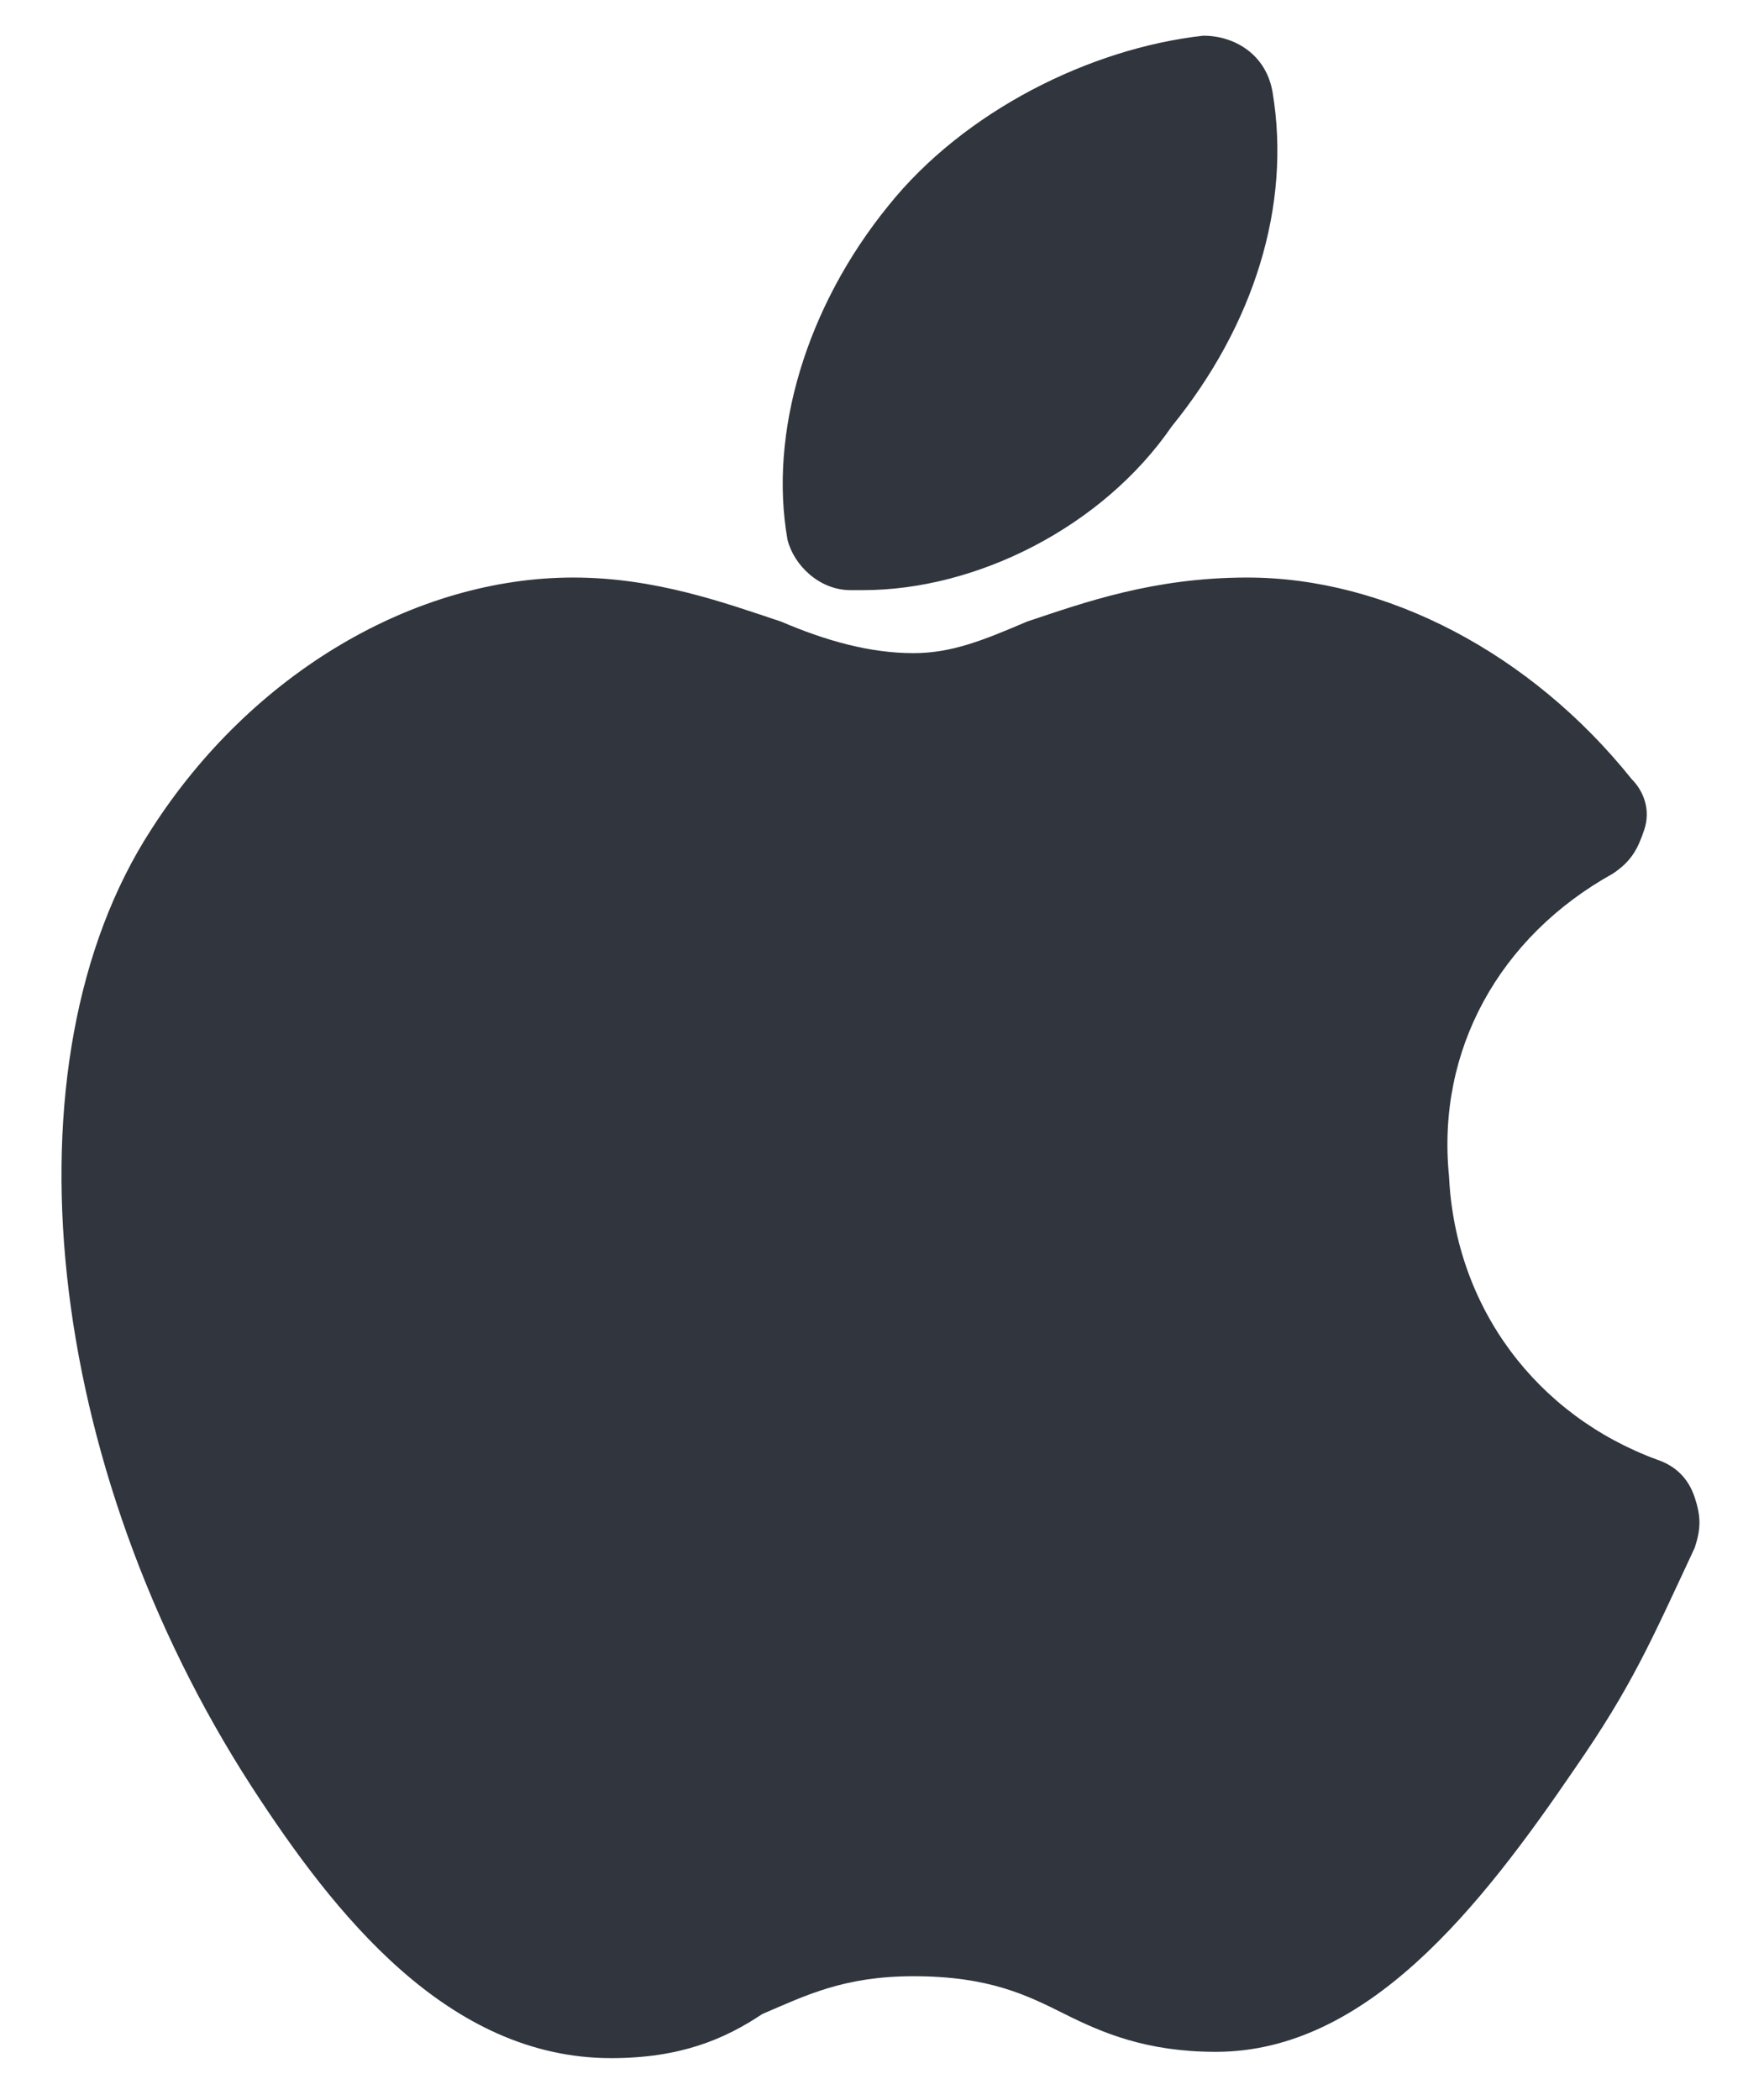 <svg width="21" height="25" viewBox="0 0 21 25" fill="none" xmlns="http://www.w3.org/2000/svg">
<g id="Group">
<path id="Vector" d="M7.275 24.5C5.325 24.5 3.975 22.775 3 21.275C0.525 17.45 5.57303e-05 12.65 1.8 9.875C3 8 4.95 6.875 6.825 6.875C7.8 6.875 8.625 7.175 9.3 7.4C9.825 7.625 10.35 7.775 10.875 7.775C11.325 7.775 11.7 7.625 12.225 7.4C12.9 7.175 13.725 6.875 14.85 6.875C16.5 6.875 18.225 7.775 19.425 9.275C19.575 9.425 19.65 9.65 19.575 9.875C19.5 10.1 19.425 10.25 19.2 10.4C17.85 11.15 17.1 12.5 17.25 14C17.325 15.575 18.3 16.85 19.725 17.375C19.95 17.45 20.1 17.6 20.175 17.825C20.25 18.05 20.25 18.2 20.175 18.425C19.65 19.55 19.425 20.075 18.75 21.05C17.625 22.7 16.275 24.425 14.475 24.425C13.65 24.425 13.125 24.2 12.675 23.975C12.225 23.75 11.775 23.525 10.875 23.525C10.05 23.525 9.6 23.75 9.075 23.975C8.625 24.275 8.1 24.5 7.275 24.5Z" fill="#30353E"/>
<path id="Vector_2" d="M10.275 7.025H10.125C9.75 7.025 9.45 6.725 9.375 6.425C9.15 5.15 9.6 3.65 10.575 2.45C11.475 1.325 12.975 0.575 14.325 0.425C14.7 0.425 15.075 0.65 15.15 1.1C15.375 2.45 14.925 3.875 13.95 5.075C13.125 6.275 11.625 7.025 10.275 7.025Z" fill="#30353E"/>
</g>
</svg>
